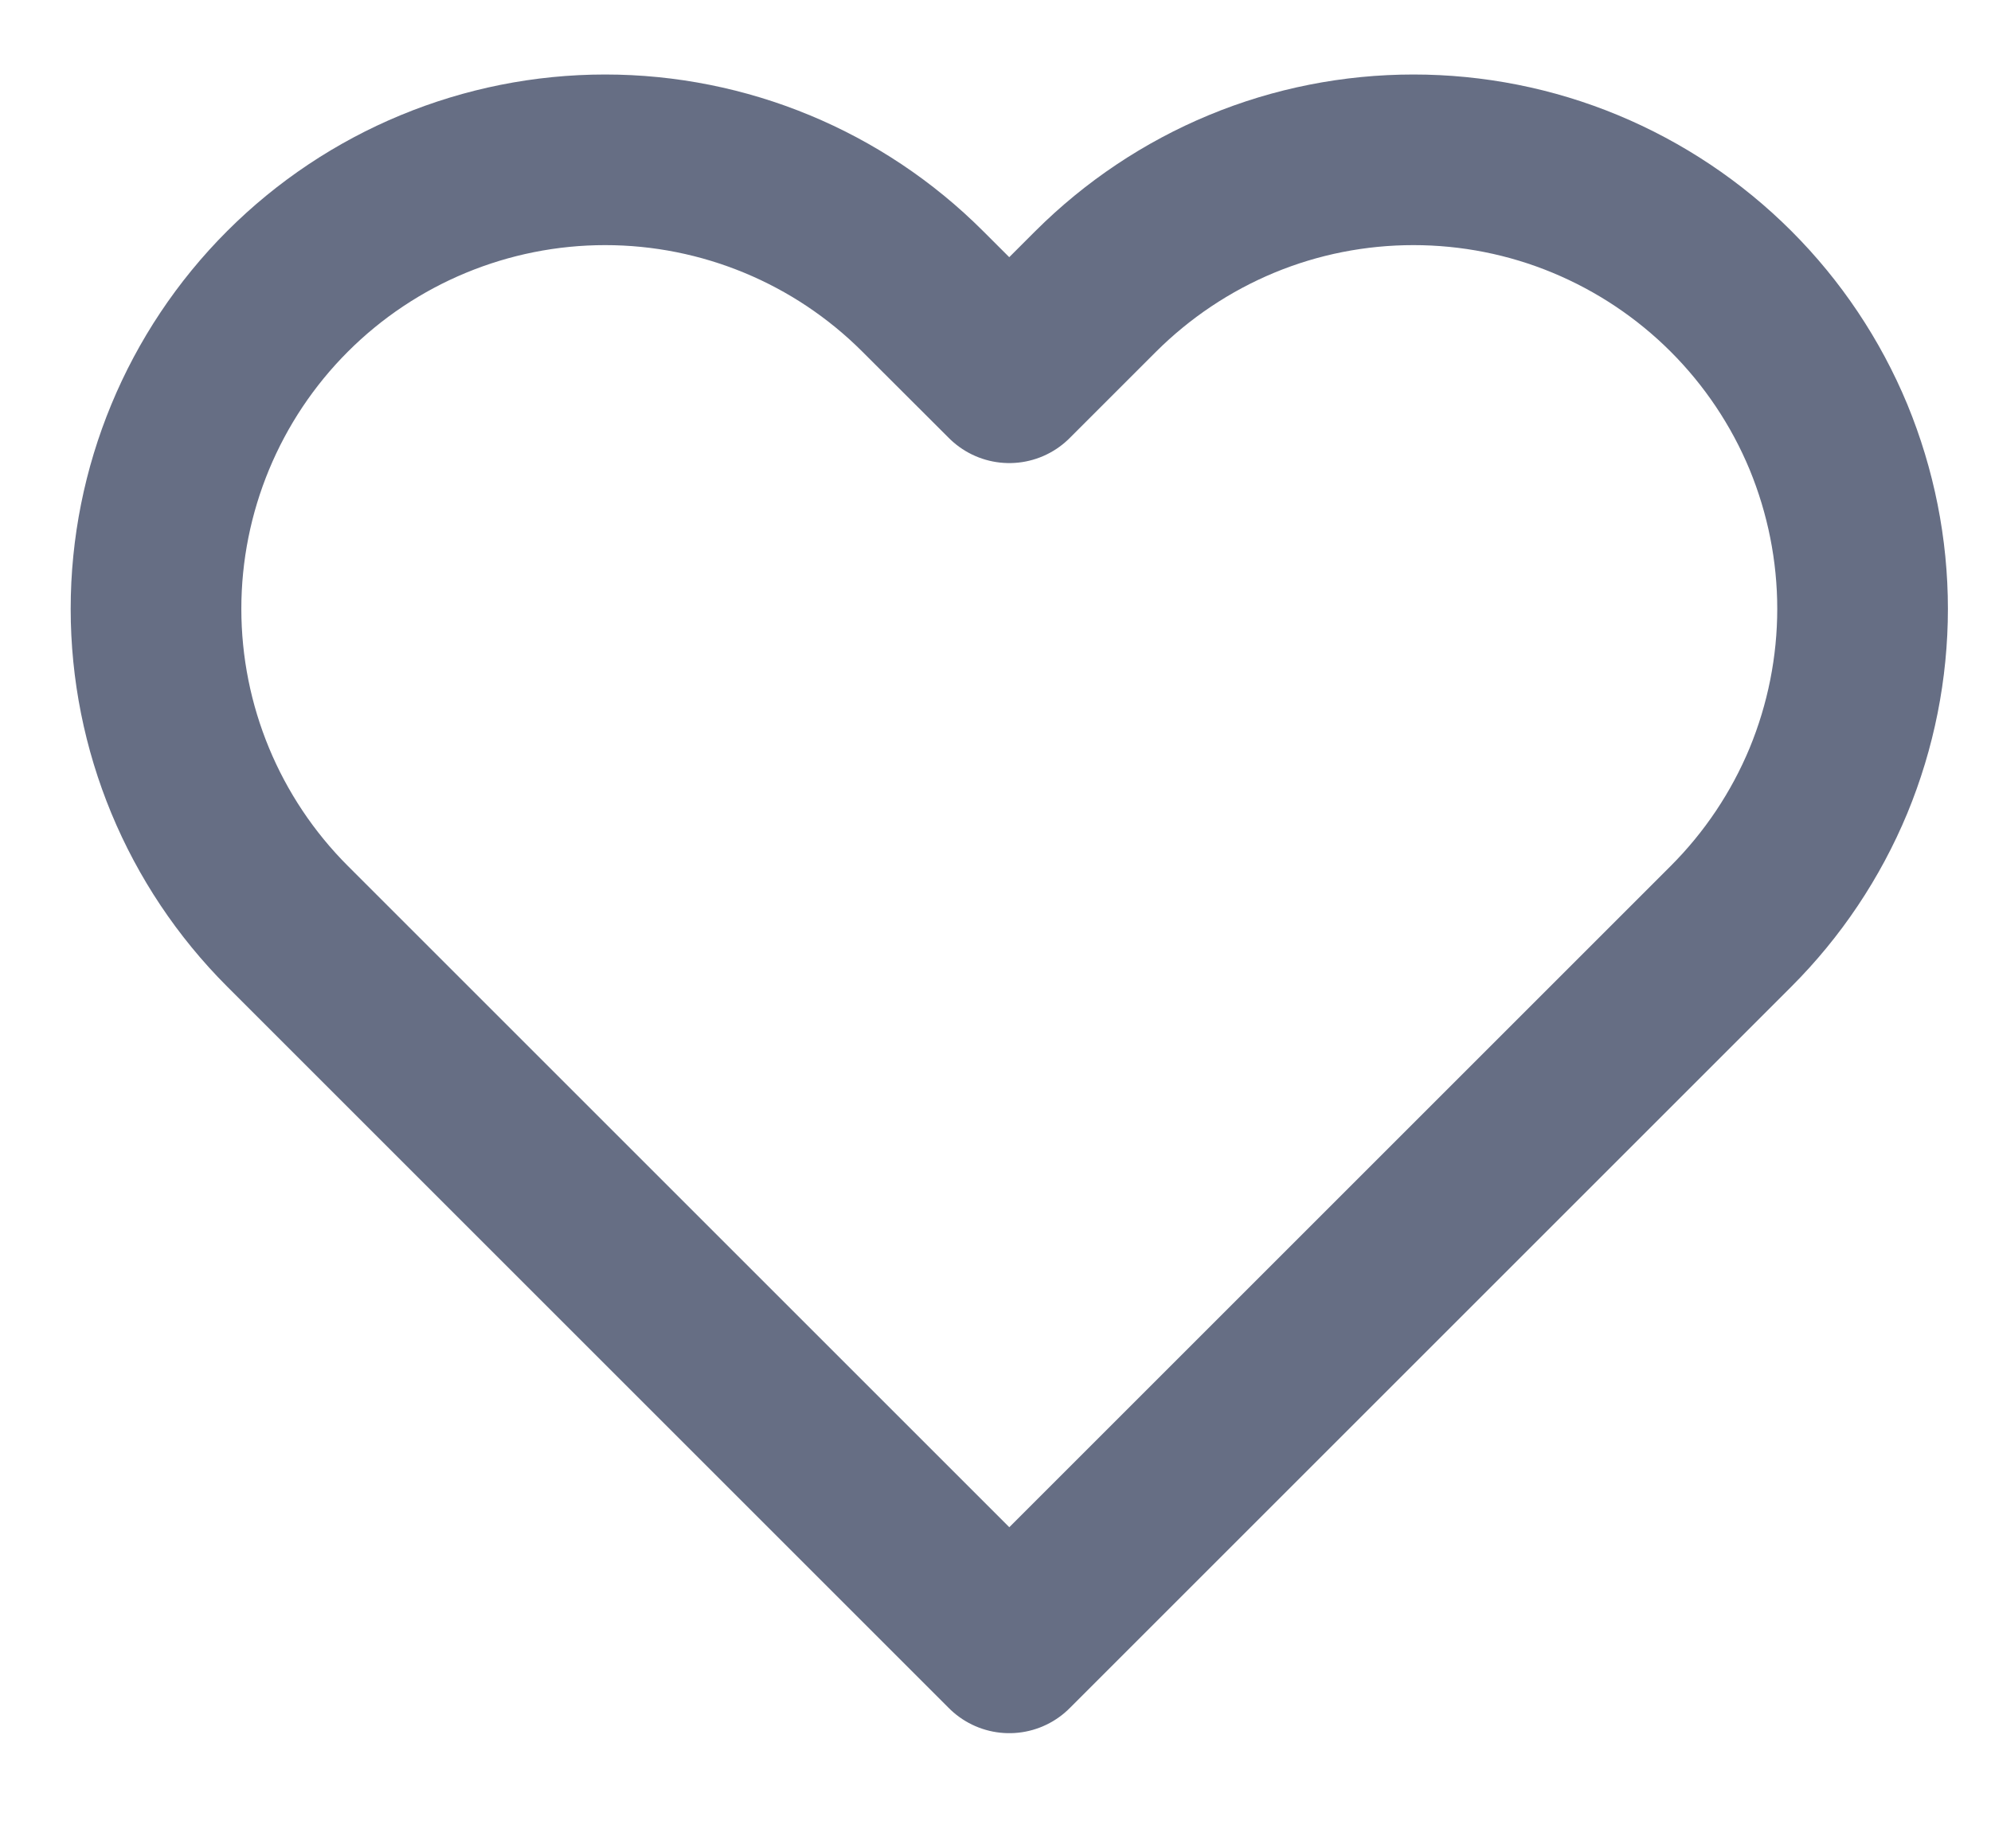 <svg width="14" height="13" viewBox="0 0 14 13" fill="none" xmlns="http://www.w3.org/2000/svg">
<g clip-path="url(#clip0_670_2142)">
<path d="M12.172 2.049C11.879 1.756 11.53 1.523 11.147 1.364C10.764 1.205 10.353 1.124 9.939 1.124C9.524 1.124 9.113 1.205 8.73 1.364C8.347 1.523 7.999 1.756 7.705 2.049L7.097 2.657L6.488 2.049C5.896 1.457 5.093 1.124 4.255 1.124C3.418 1.124 2.614 1.457 2.022 2.049C1.43 2.641 1.097 3.445 1.097 4.282C1.097 5.12 1.43 5.923 2.022 6.515L2.631 7.124L7.097 11.59L11.563 7.124L12.172 6.515C12.465 6.222 12.698 5.874 12.857 5.491C13.015 5.108 13.097 4.697 13.097 4.282C13.097 3.867 13.015 3.457 12.857 3.073C12.698 2.69 12.465 2.342 12.172 2.049V2.049Z" stroke="#666E84" stroke-width="1.2" stroke-linecap="round" stroke-linejoin="round"/>
</g>
<defs>
<clipPath id="clip0_670_2142">
<rect width="14" height="13" fill="white"/>
</clipPath>
</defs>
</svg>
